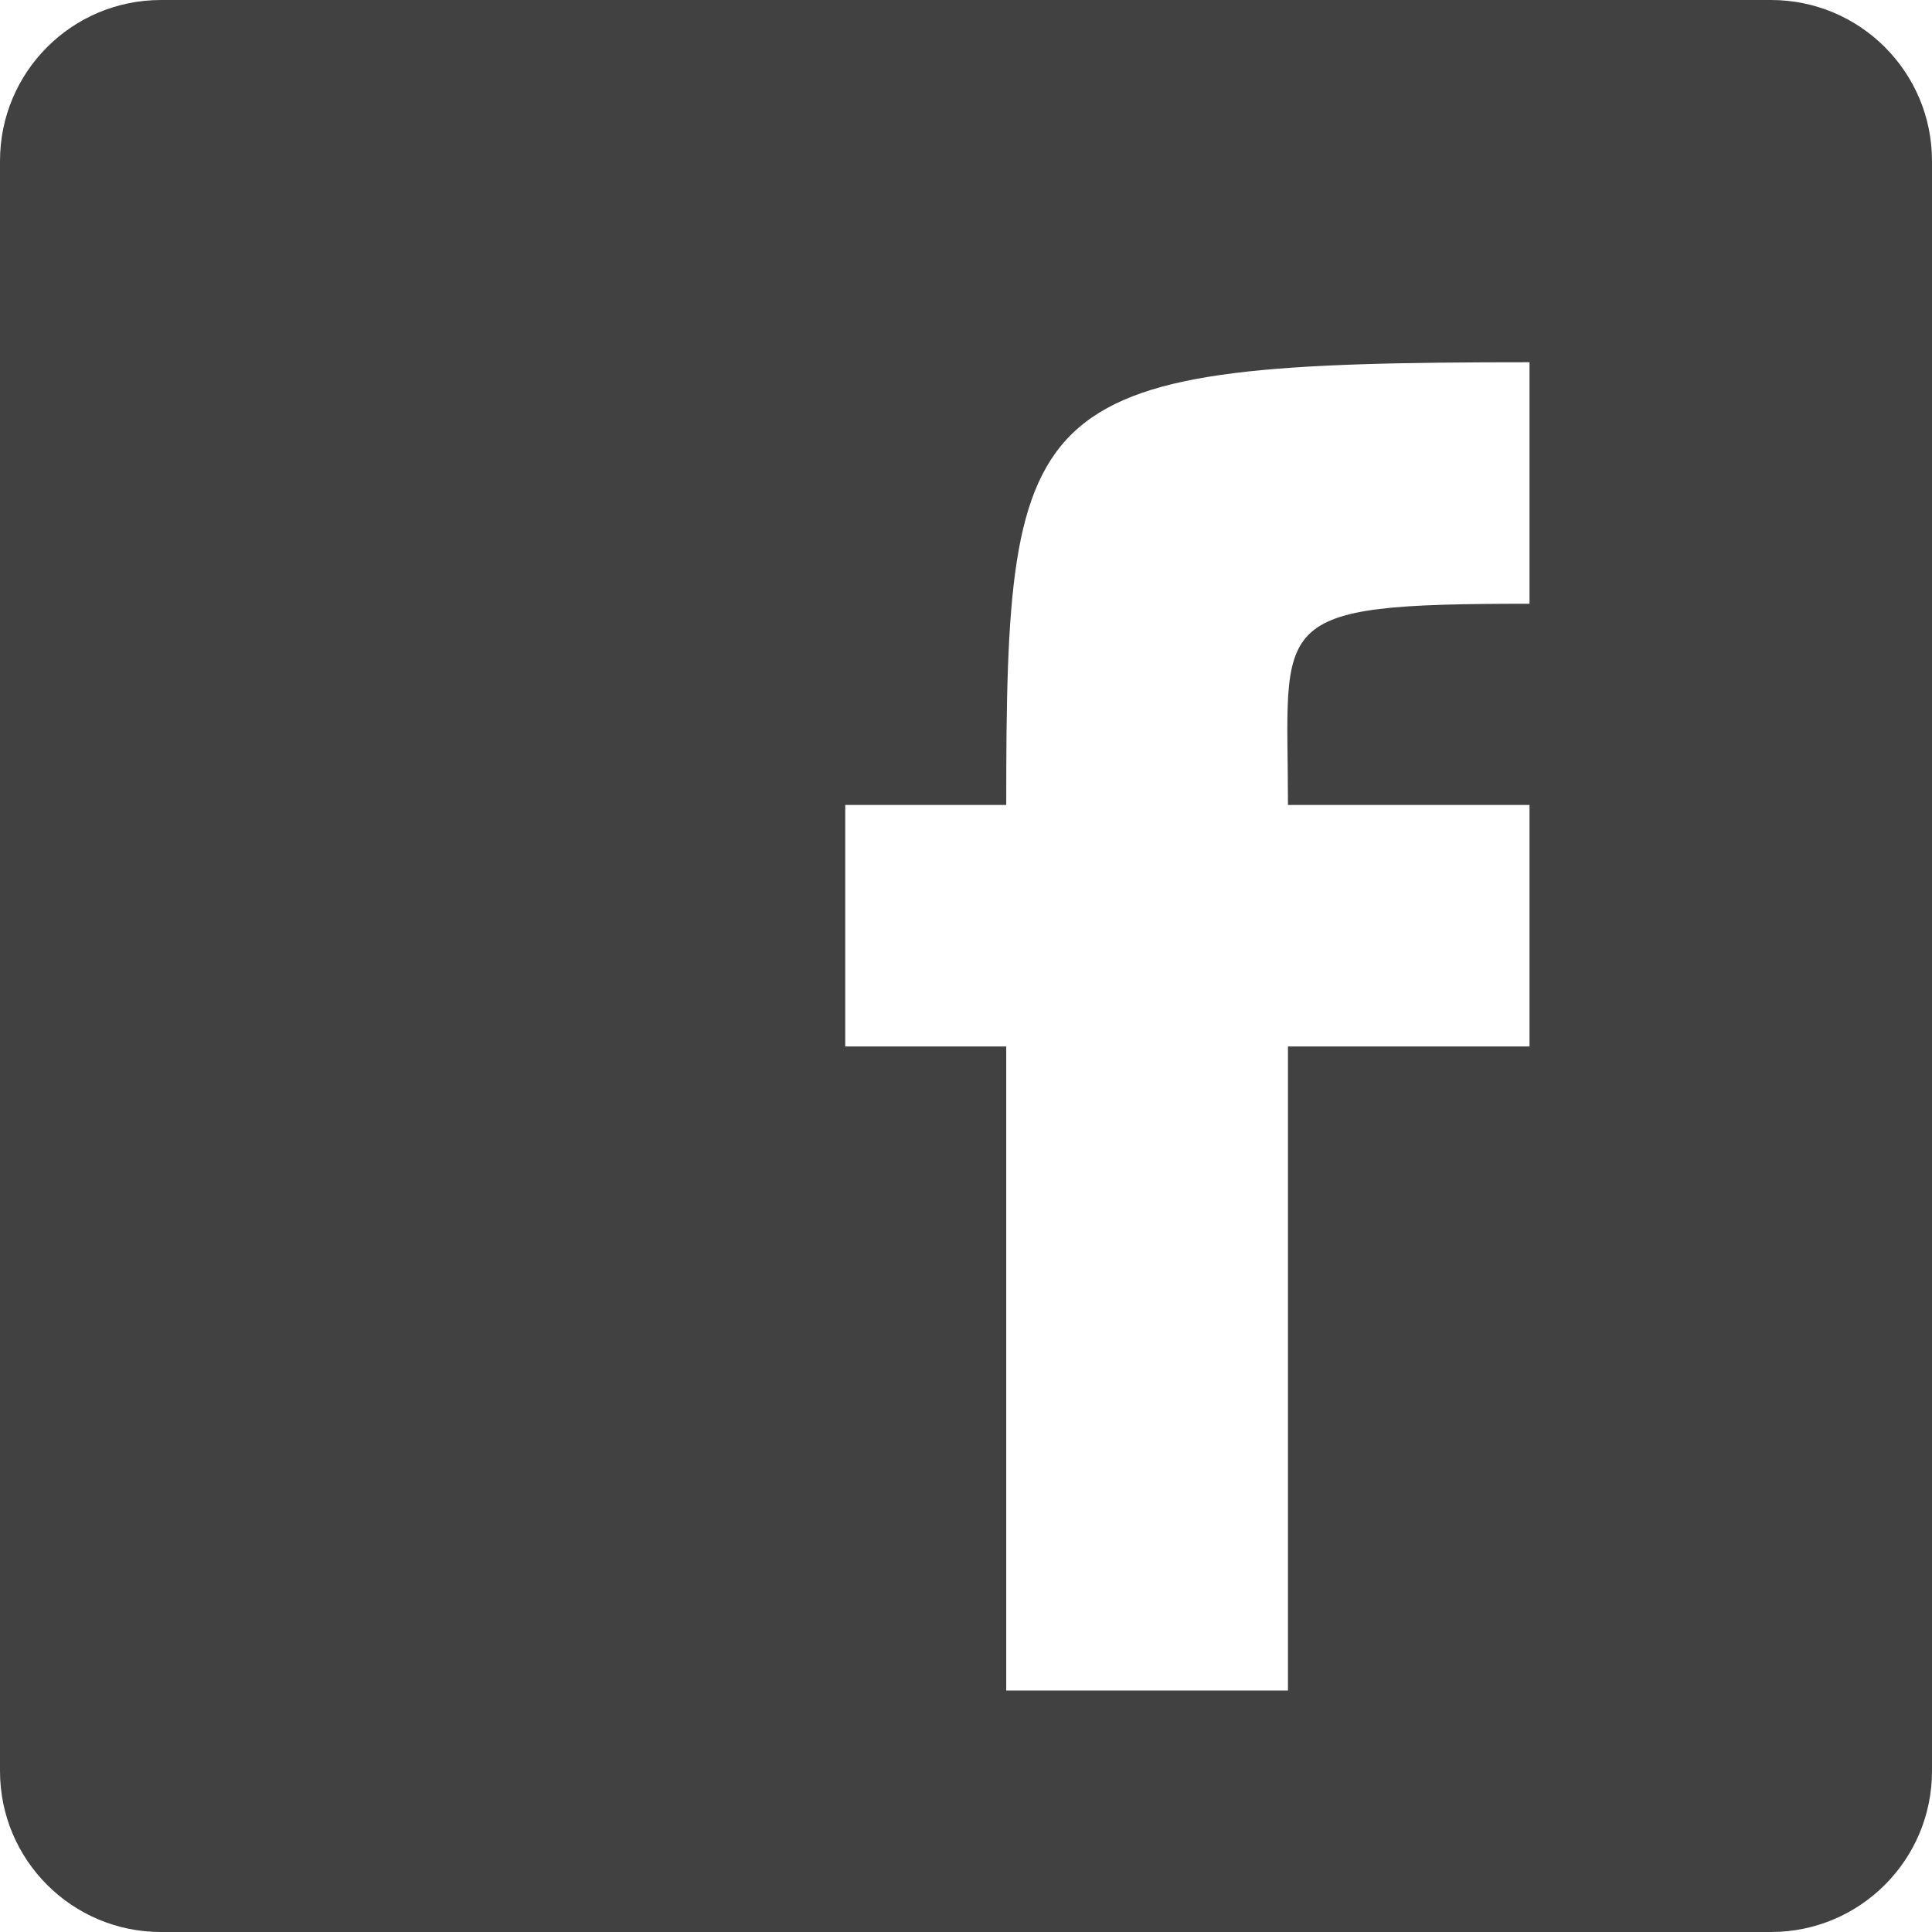 <?xml version="1.0" encoding="UTF-8"?>
<svg width="34px" height="34px" viewBox="0 0 34 34" version="1.1" xmlns="http://www.w3.org/2000/svg" xmlns:xlink="http://www.w3.org/1999/xlink">
    <!-- Generator: Sketch 64 (93537) - https://sketch.com -->
    <title>Fill 4</title>
    <desc>Created with Sketch.</desc>
    <g id="Page-1" stroke="none" stroke-width="1" fill="none" fill-rule="evenodd">
        <path d="M17.708,29.75 L17.708,18.416 L14.875,18.416 L14.875,14.166 L17.708,14.166 C17.708,6.864 18.02,6.375 26.917,6.375 L26.917,10.625 C22.228,10.625 22.666,10.887 22.666,14.166 L26.917,14.166 L26.917,18.416 L22.666,18.416 L22.666,29.75 L17.708,29.75 Z M0,31.167 C0,32.732 1.267,34 2.833,34 L31.167,34 C32.732,34 34,32.732 34,31.167 L34,2.833 C34,1.267 32.732,0 31.167,0 L2.833,0 C1.267,0 0,1.267 0,2.833 L0,31.167 Z" id="Fill-4" fill="#414141"></path>
    </g>
</svg>